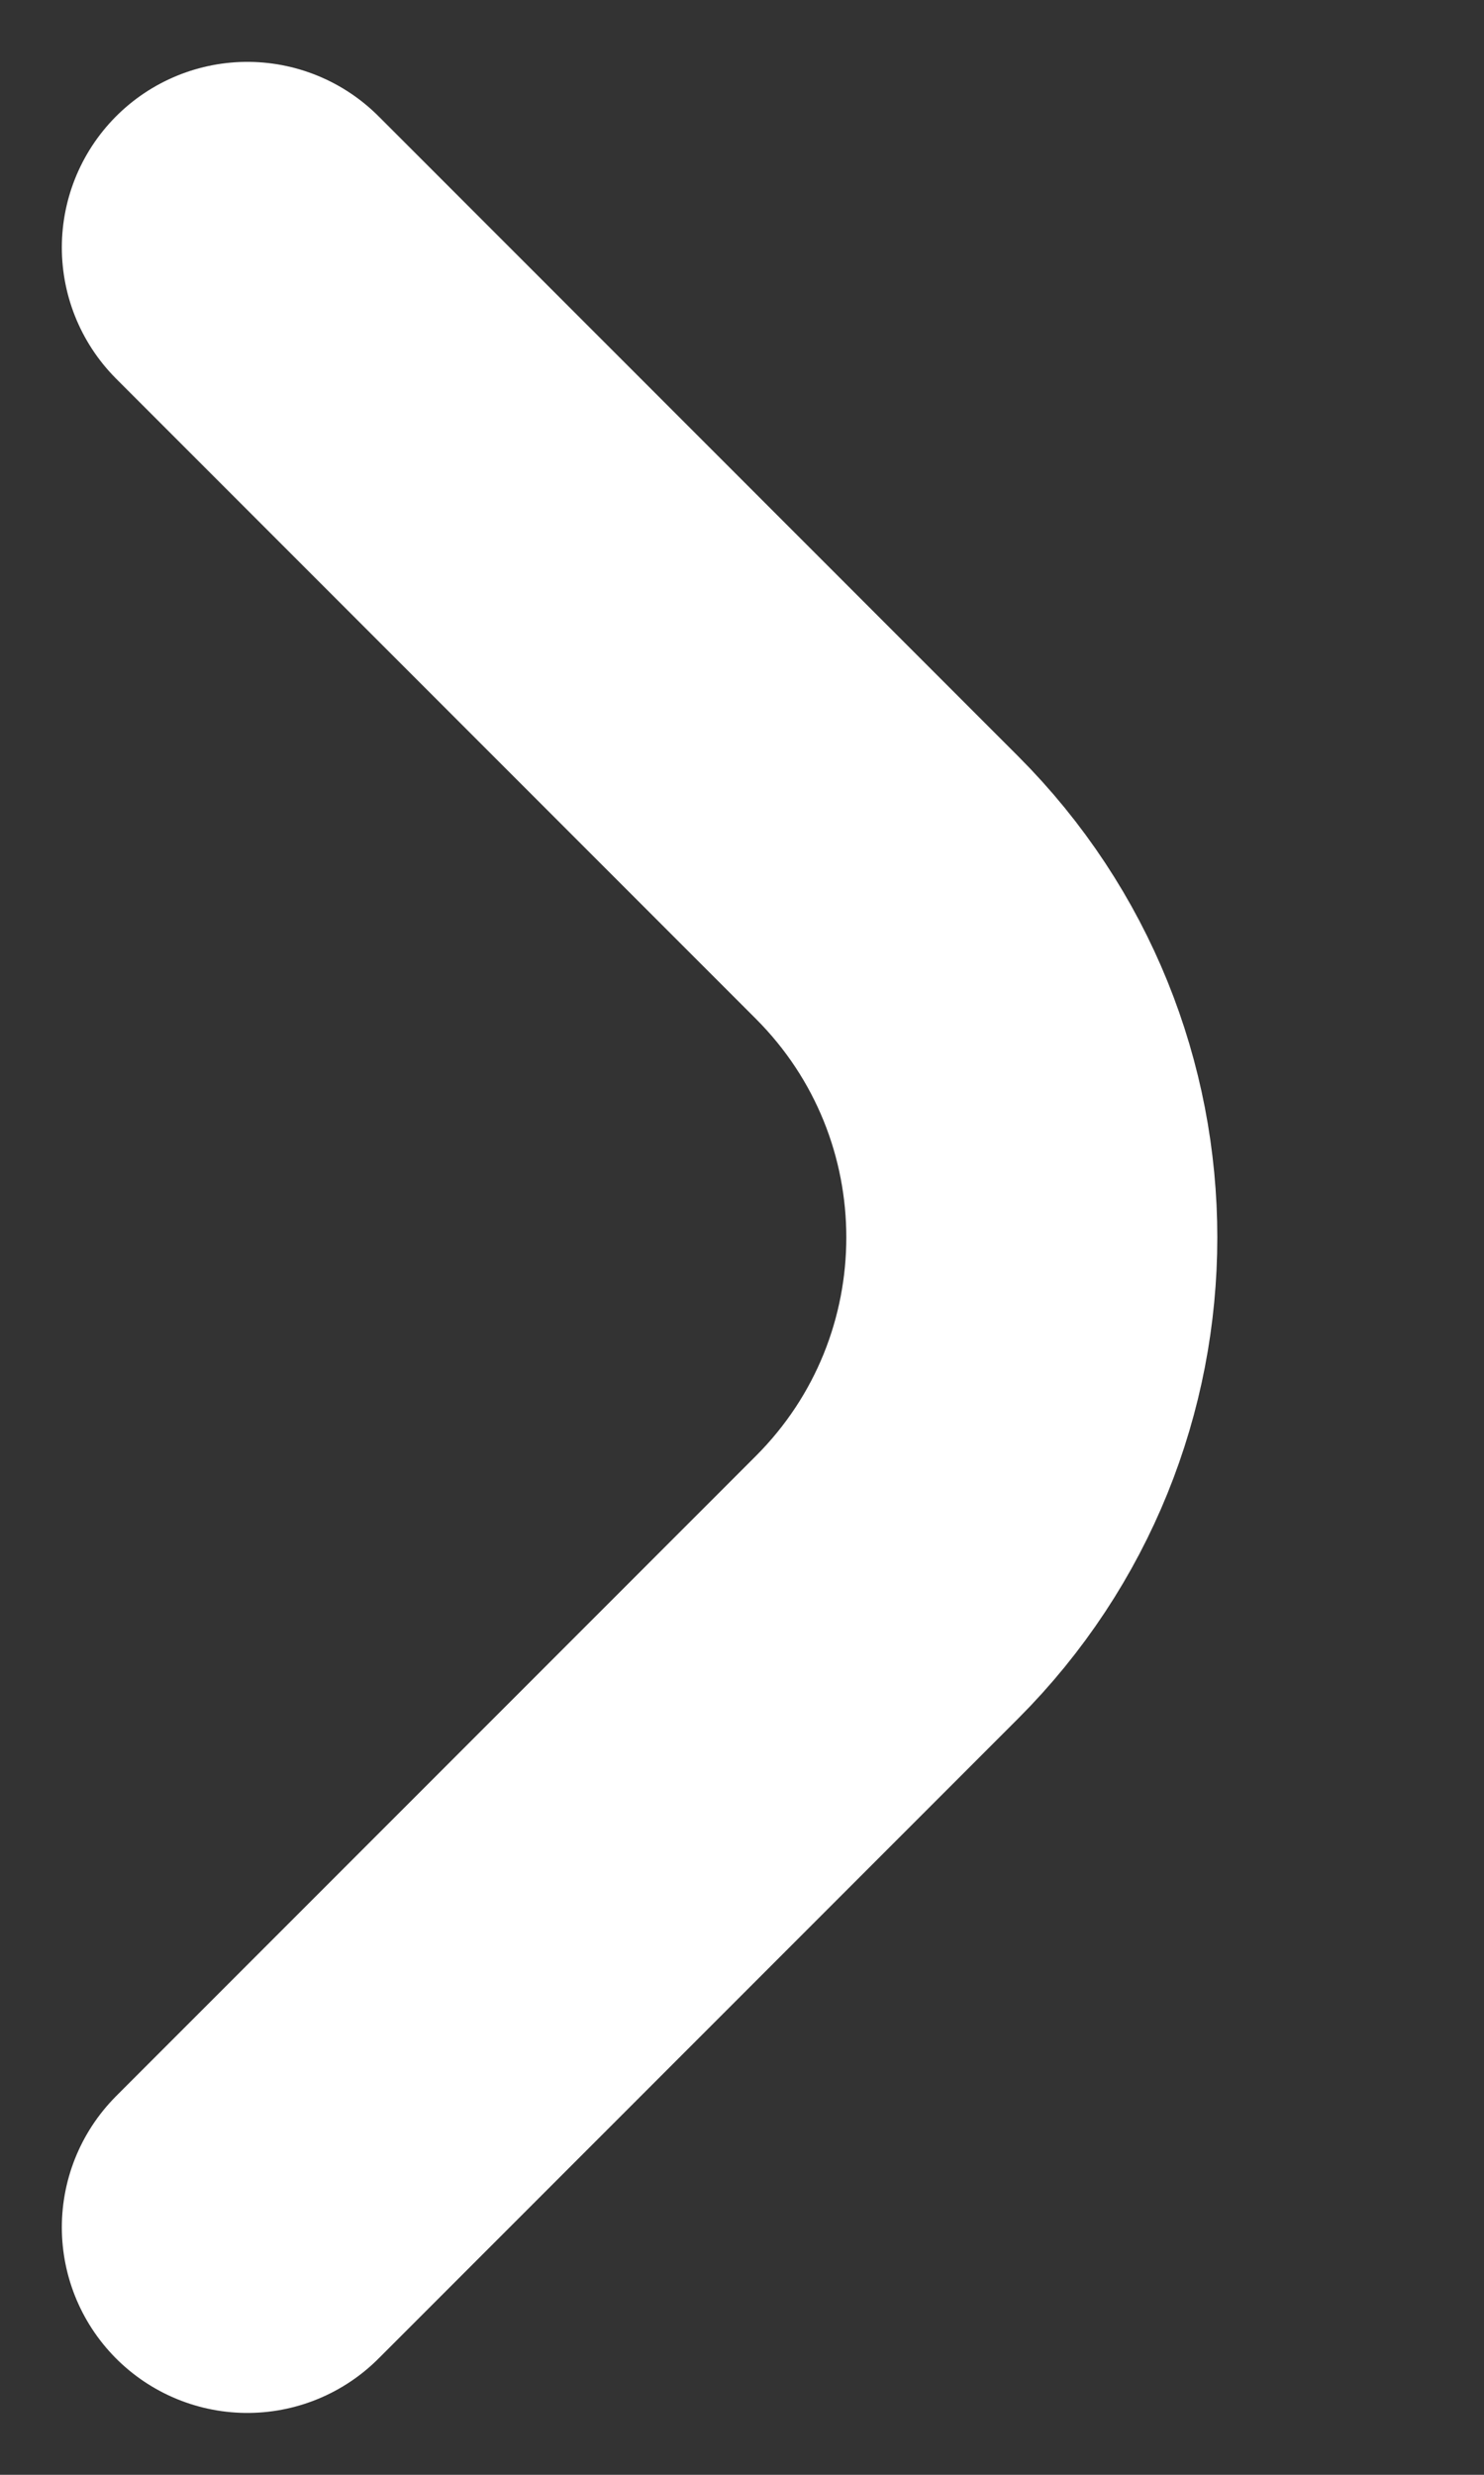 <svg width="6" height="10" viewBox="0 0 6 10" fill="none" xmlns="http://www.w3.org/2000/svg">
<rect x="0" y="0" width="6" height="10" fill="#333333" stroke="none"/>
<path d="M1 1L3.586 3.586C4.367 4.367 4.367 5.633 3.586 6.414L1 9" stroke="white" stroke-width="1.5" stroke-linecap="round"/>
</svg>
